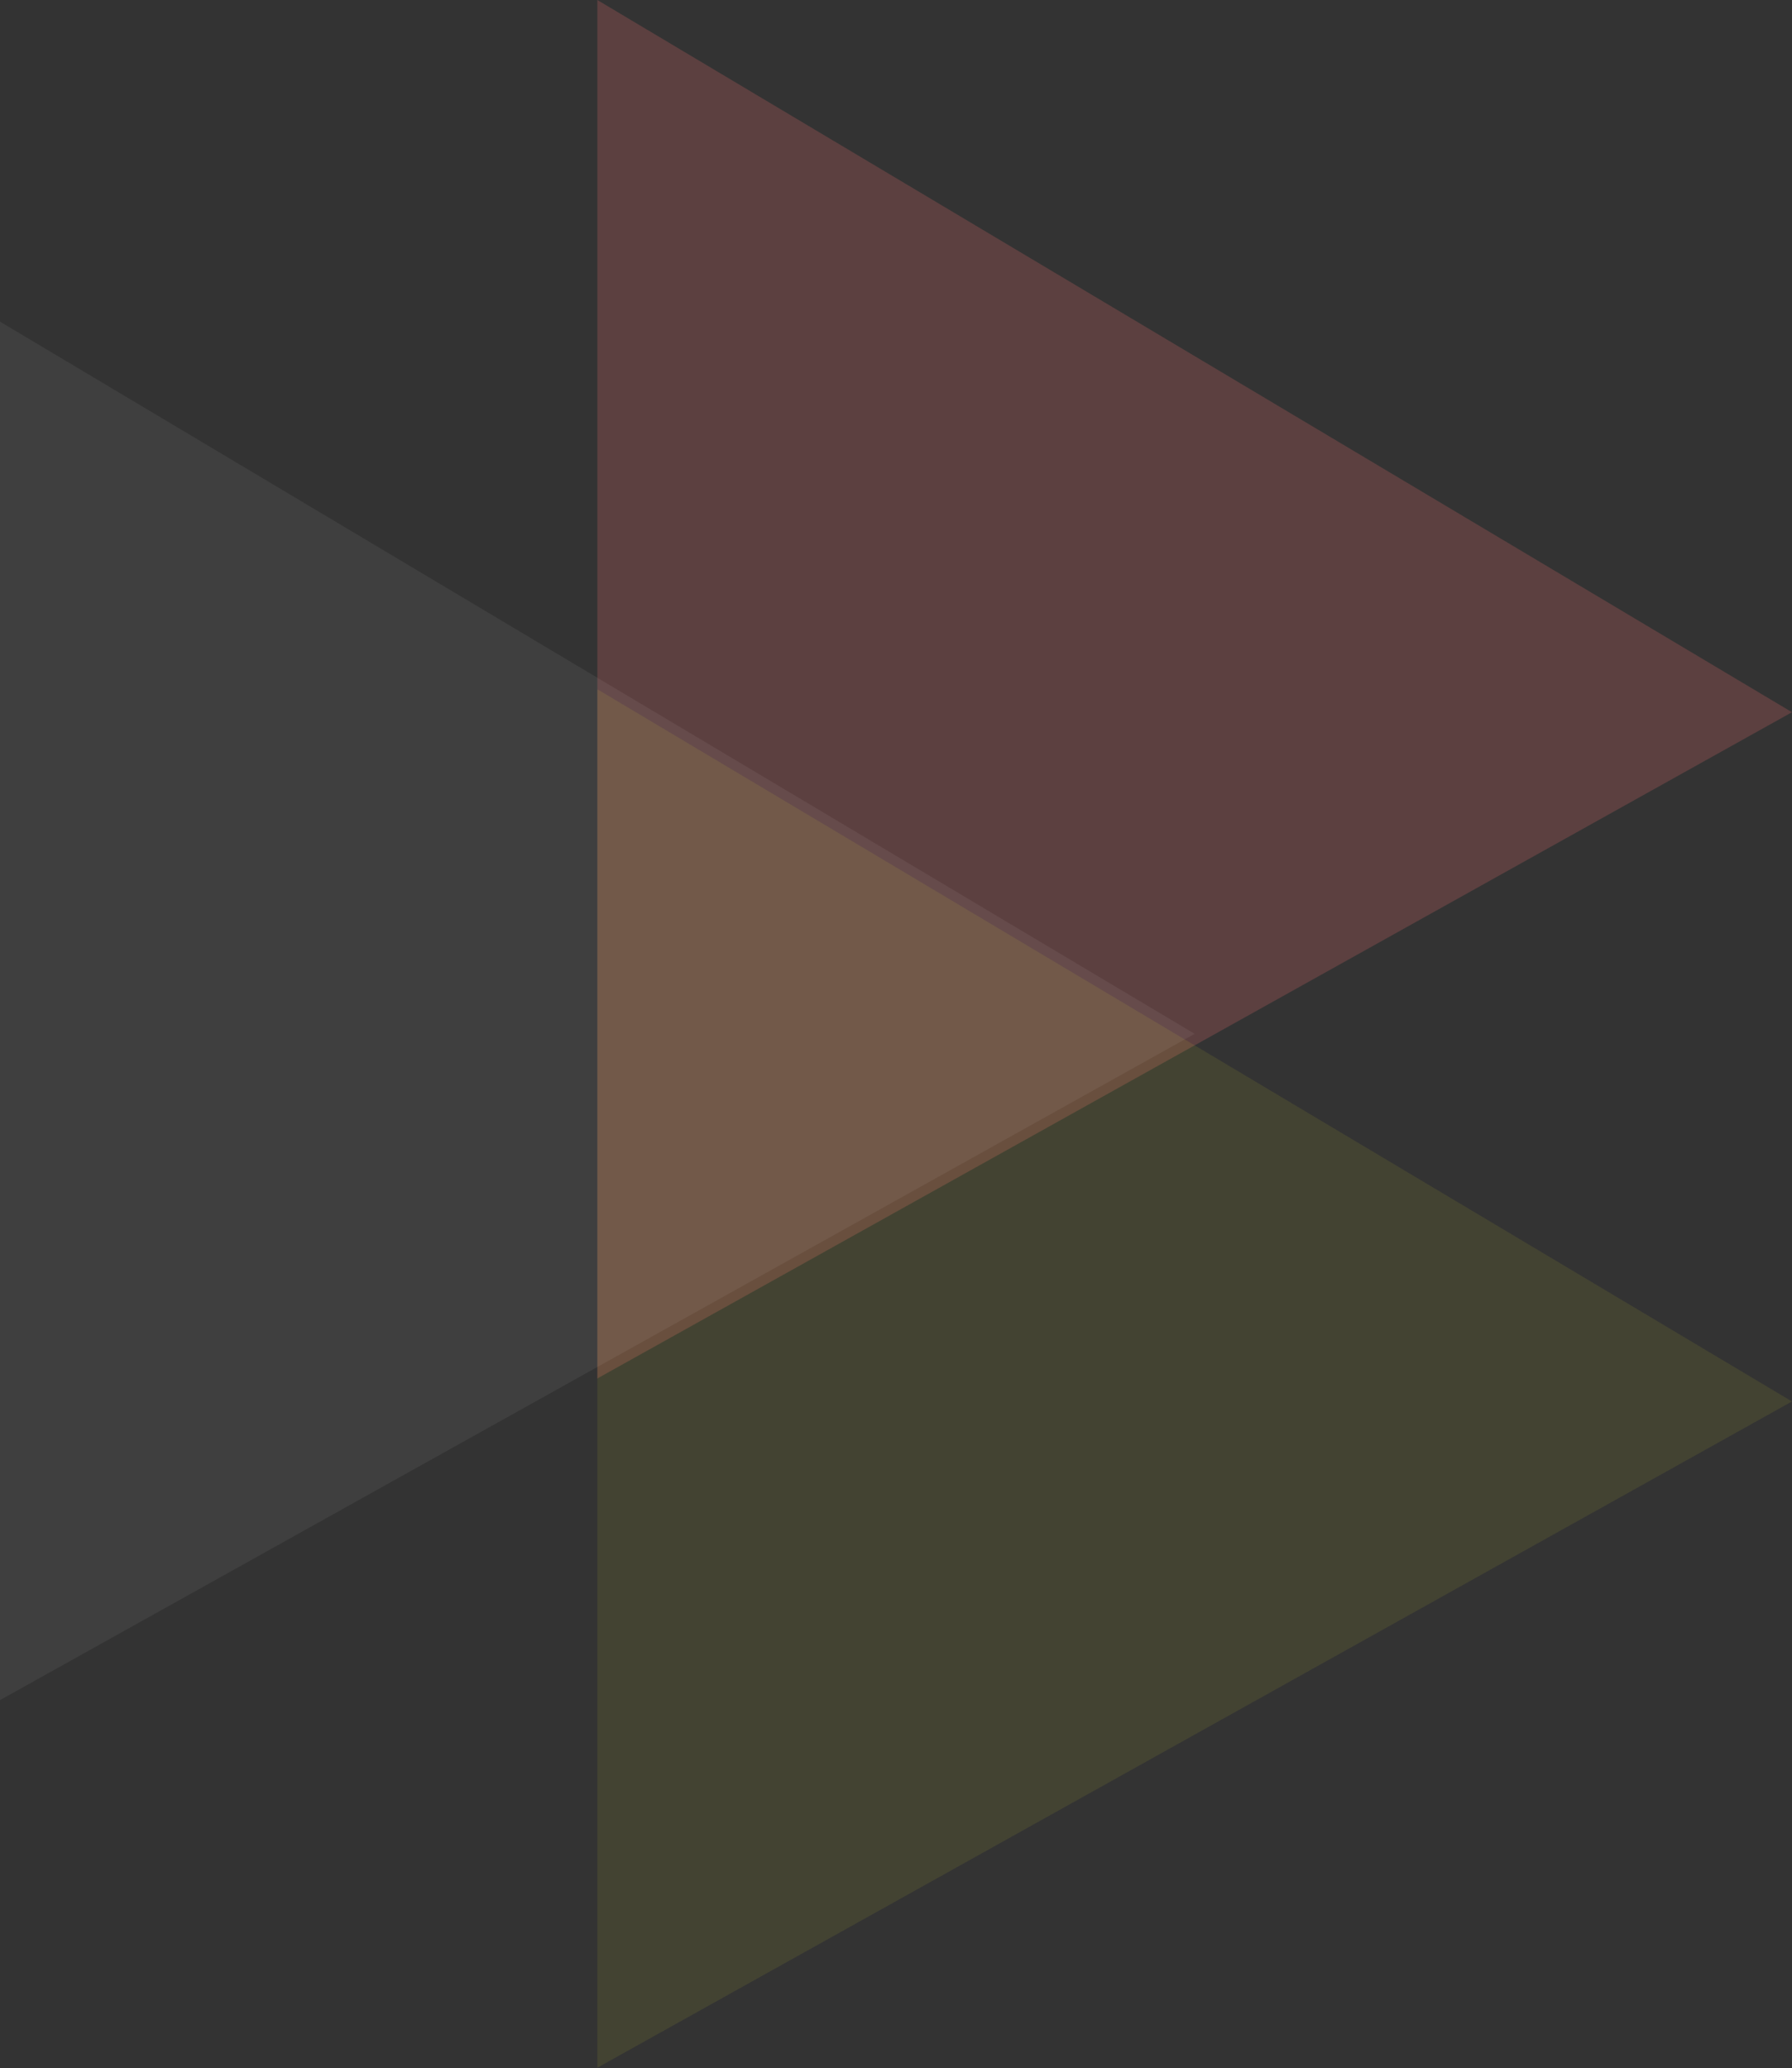 <svg xmlns="http://www.w3.org/2000/svg" width="266" height="307" viewBox="0 0 266 307" fill="none"><rect x="0" y="0" width="266" height="307" fill="#333333" stroke="none"/><path data-figma-bg-blur-radius="4.50633" d="M88.666 204.615V0L265.999 105.718L88.666 204.615Z" fill="#FF7676" fill-opacity="0.2"></path><path data-figma-bg-blur-radius="4.50633" d="M88.666 306.924V102.309L265.999 208.027L88.666 306.924Z" fill="#FFFF26" fill-opacity="0.08"></path><path data-figma-bg-blur-radius="4.50633" d="M0 252.358V47.742L177.333 153.46L0 252.358Z" fill="white" fill-opacity="0.06"></path><defs><clipPath id="bgblur_0_205_2264_clip_path" transform="translate(0 0)"><path d="M88.666 204.615V0L265.999 105.718L88.666 204.615Z"></path></clipPath><clipPath id="bgblur_1_205_2264_clip_path" transform="translate(0 0)"><path d="M88.666 306.924V102.309L265.999 208.027L88.666 306.924Z"></path></clipPath><clipPath id="bgblur_2_205_2264_clip_path" transform="translate(0 0)"><path d="M0 252.358V47.742L177.333 153.46L0 252.358Z"></path></clipPath></defs></svg>